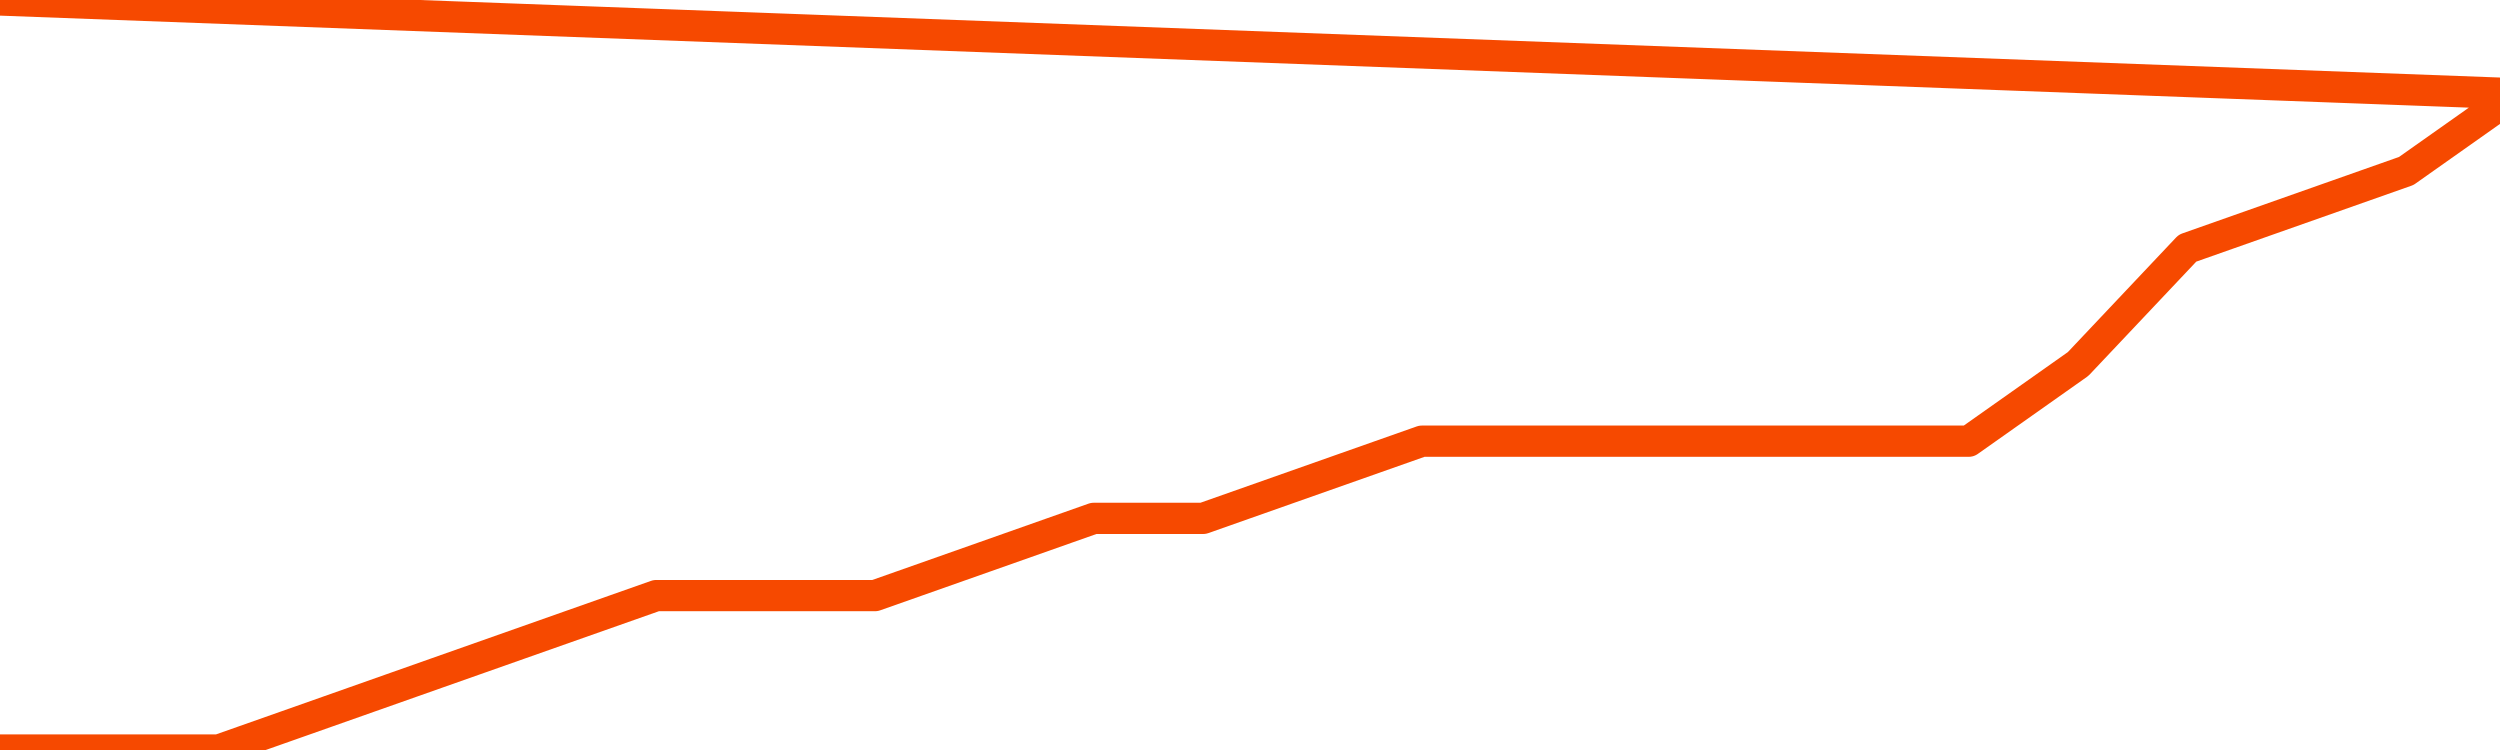      <svg
        version="1.1"
        xmlns="http://www.w3.org/2000/svg"
        width="80"
        height="24"
        viewBox="0 0 80 24">
        <path
          fill="url(#gradient)"
          fill-opacity="0.56"
          stroke="none"
          d="M 0,26 0.0,24.0 3.5,24.0 7.0,24.0 10.5,22.765 14.0,21.529 17.5,20.294 21.0,19.059 24.5,19.059 28.0,19.059 31.5,17.824 35.0,16.588 38.5,16.588 42.0,15.353 45.5,14.118 49.0,14.118 52.5,14.118 56.0,14.118 59.5,14.118 63.0,14.118 66.5,11.647 70.0,7.941 73.5,6.706 77.0,5.471 80.5,3.0 82,26 Z"
        />
        <path
          fill="none"
          stroke="#F64900"
          stroke-width="1"
          stroke-linejoin="round"
          stroke-linecap="round"
          d="M 0.0,24.0 3.5,24.0 7.0,24.0 10.5,22.765 14.0,21.529 17.5,20.294 21.0,19.059 24.5,19.059 28.0,19.059 31.5,17.824 35.0,16.588 38.5,16.588 42.0,15.353 45.5,14.118 49.0,14.118 52.5,14.118 56.0,14.118 59.5,14.118 63.0,14.118 66.5,11.647 70.0,7.941 73.5,6.706 77.0,5.471 80.5,3.0.join(' ') }"
        />
      </svg>
